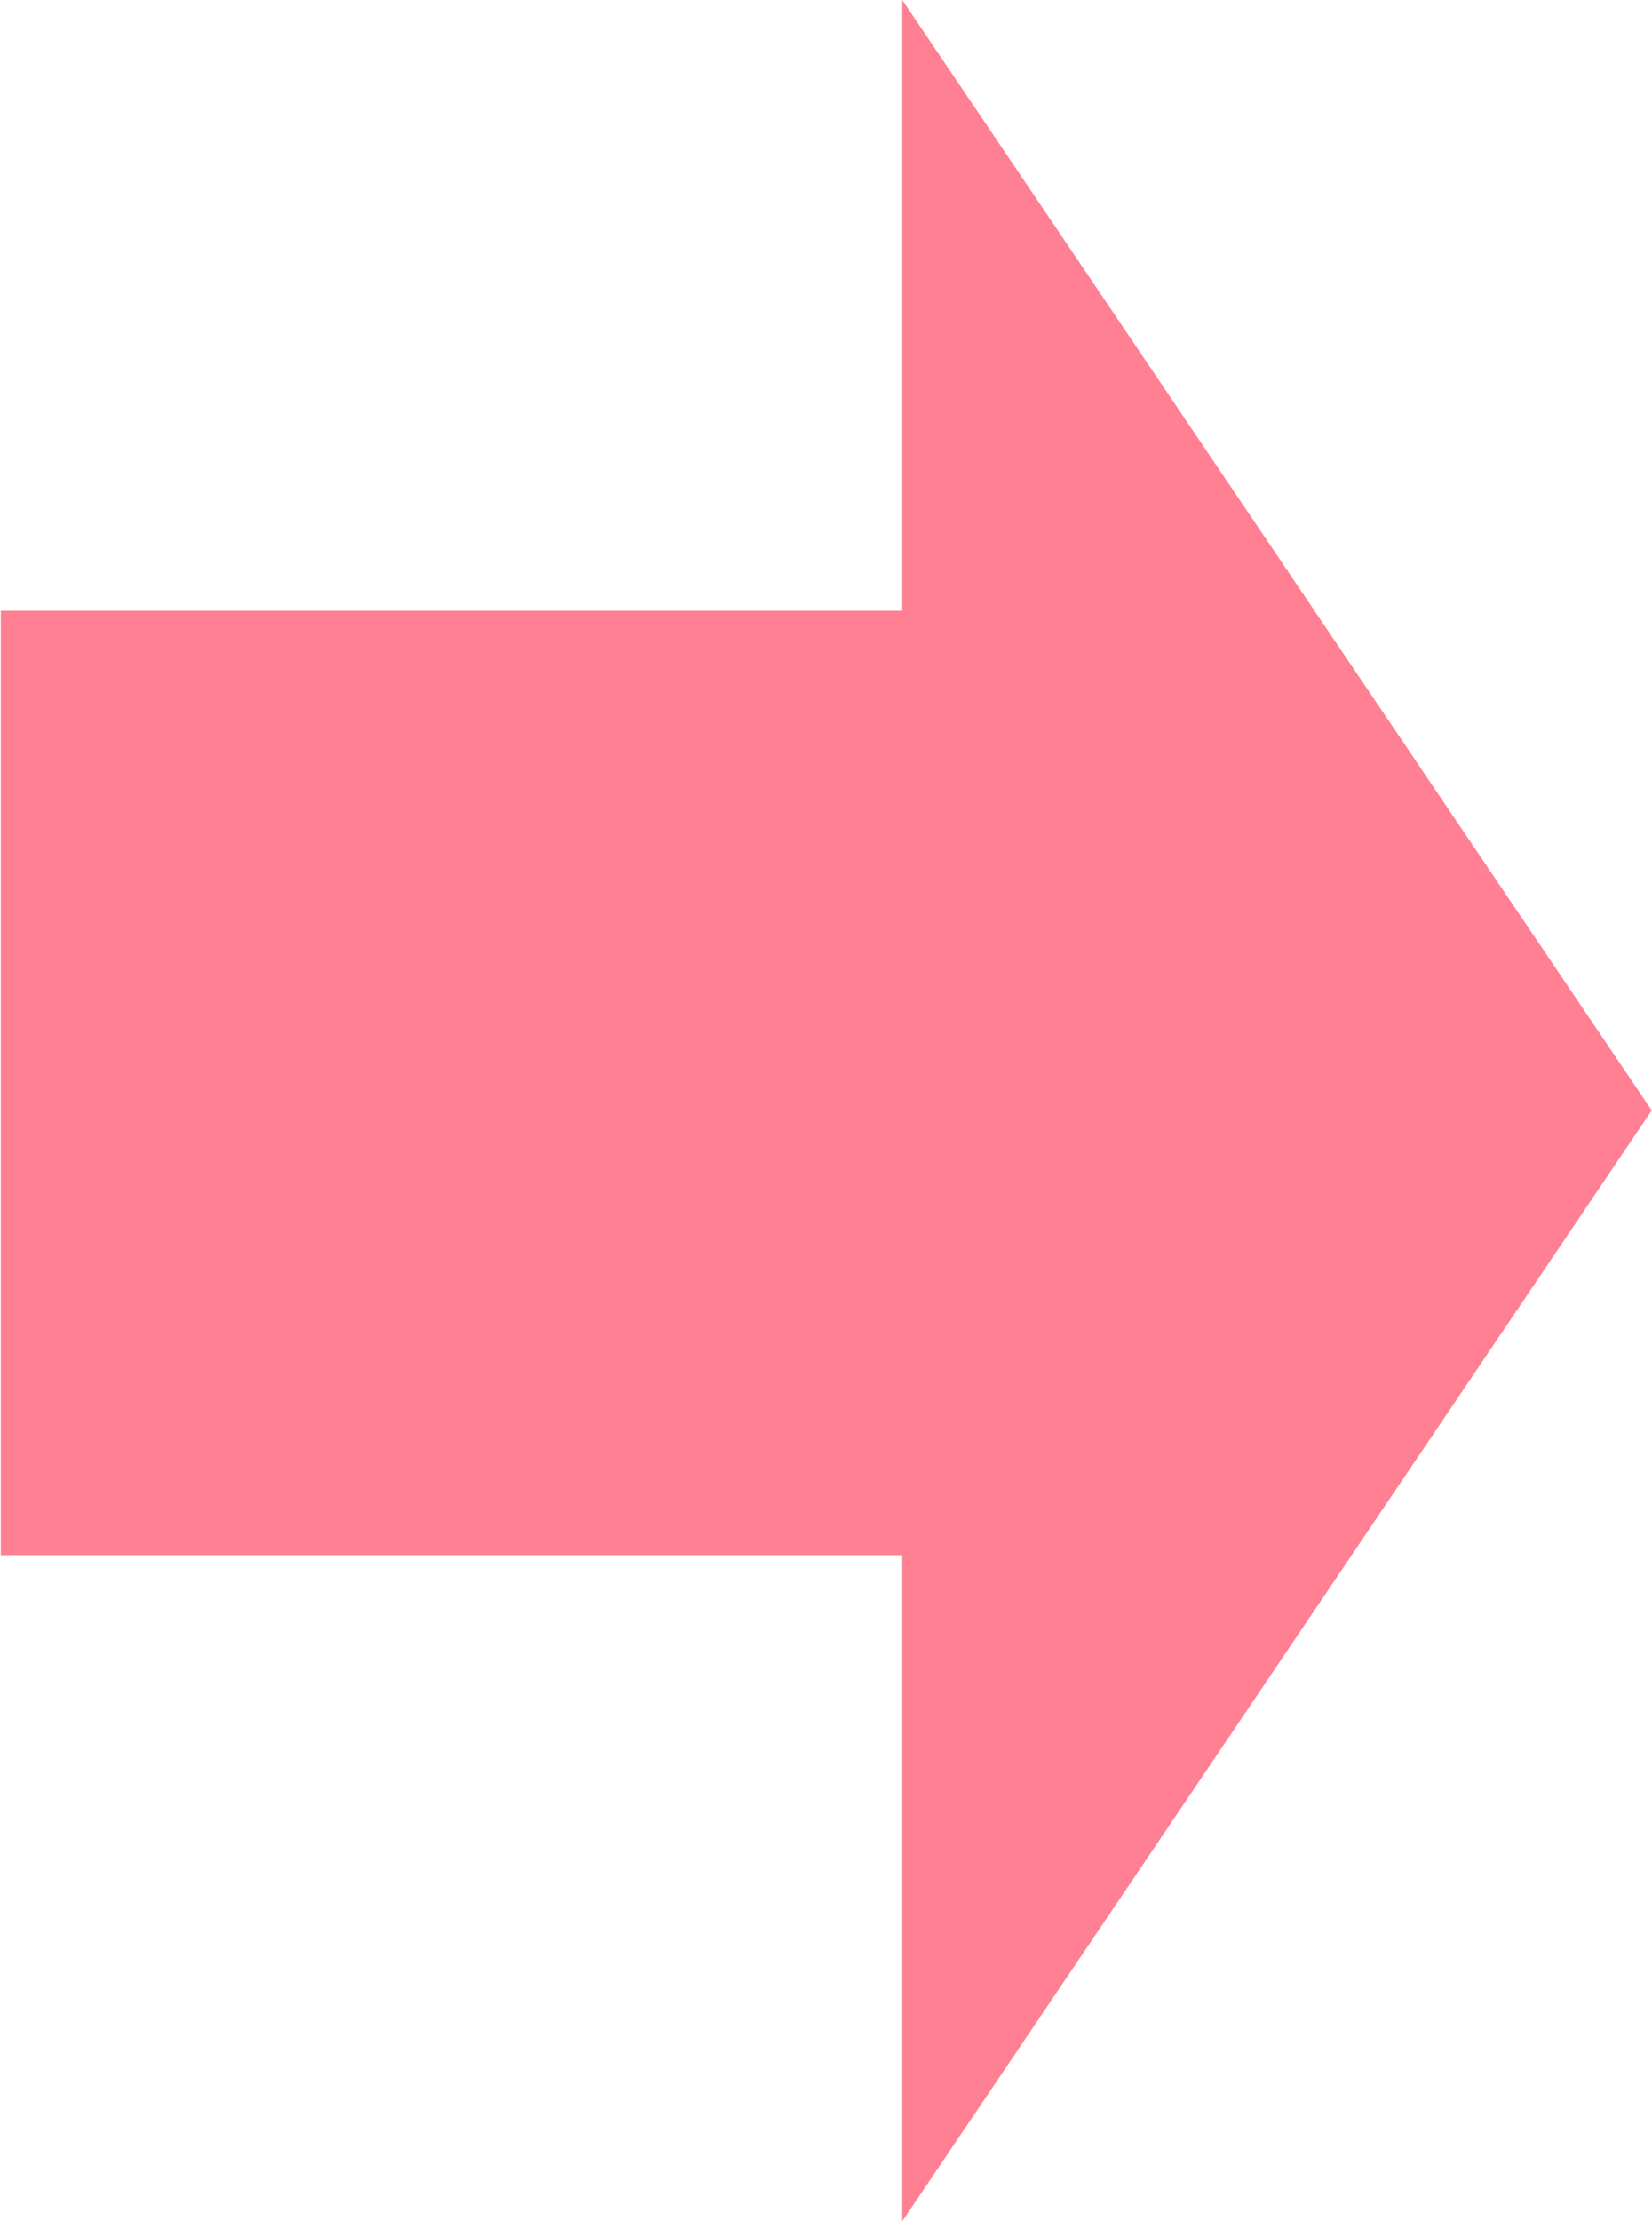 <svg id="arrow.svg" xmlns="http://www.w3.org/2000/svg" width="39.125" height="52.59" viewBox="0 0 39.125 52.59">
  <defs>
    <style>
      .cls-1 {
        fill: #ff8093;
        fill-rule: evenodd;
      }
    </style>
  </defs>
  <path id="長方形_53" data-name="長方形 53" class="cls-1" d="M717.8,5623.46H740.15v22.36H717.8v-22.36Z" transform="translate(-717.781 -5609)"/>
  <path id="三角形_5" data-name="三角形 5" class="cls-1" d="M756.9,5635.29l-17.75,26.3V5609Z" transform="translate(-717.781 -5609)"/>
</svg>
